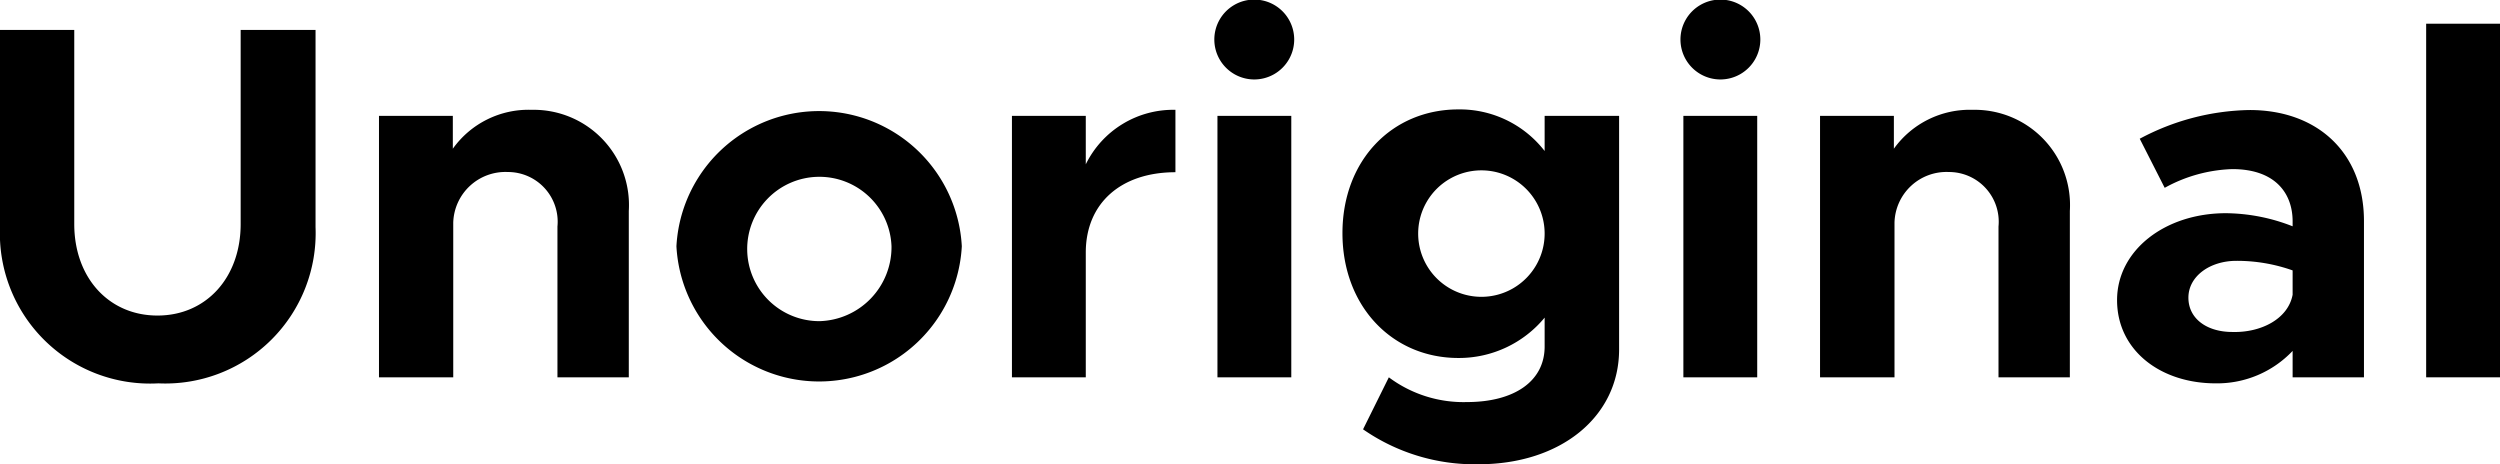 <svg xmlns="http://www.w3.org/2000/svg" viewBox="0 0 120.19 22.32"><g id="Layer_2" data-name="Layer 2"><g id="Layer_1-2" data-name="Layer 1"><path d="M0,10.92V1.44H3.57v9.33c0,2.58,1.66,4.4,4,4.4s4-1.82,4-4.4V1.44h3.6v9.48a7.23,7.23,0,0,1-7.56,7.51A7.22,7.22,0,0,1,0,10.92Z"/><path d="M30.23,10.14v8H26.8V10.89a2.39,2.39,0,0,0-2.38-2.62,2.51,2.51,0,0,0-2.63,2.43l0-.07v7.51H18.22V5.57h3.55V7.15a4.47,4.47,0,0,1,3.79-1.87A4.58,4.58,0,0,1,30.23,10.14Z"/><path d="M32.52,11.84a6.87,6.87,0,0,1,13.72,0,6.87,6.87,0,0,1-13.72,0Zm10.34,0a3.47,3.47,0,1,0-3.46,3.6A3.56,3.56,0,0,0,42.86,11.84Z"/><path d="M56.51,5.28v3c-2.63,0-4.31,1.5-4.31,3.86v6H48.65V5.57H52.2V7.9A4.68,4.68,0,0,1,56.51,5.28Z"/><path d="M58.38,1.9a1.92,1.92,0,0,1,3.84,0,1.92,1.92,0,1,1-3.84,0Zm.15,3.67h3.55V18.14H58.53Z"/><path d="M77.84,5.57V16.8c0,3.23-2.8,5.52-6.76,5.52a9.41,9.41,0,0,1-5.55-1.68l1.24-2.5a6,6,0,0,0,3.75,1.19c2.28,0,3.74-1,3.74-2.67V15.27a5.34,5.34,0,0,1-4.15,1.94c-3.17,0-5.57-2.48-5.57-6s2.4-5.95,5.57-5.95a5.16,5.16,0,0,1,4.15,2V5.57Zm-3.58,5.66a3,3,0,0,0-6.08,0,3,3,0,0,0,6.08,0Z"/><path d="M80.79,1.9a1.92,1.92,0,0,1,3.84,0,1.92,1.92,0,1,1-3.84,0Zm.14,3.67h3.55V18.14H80.93Z"/><path d="M99.51,10.14v8H96.08V10.89A2.39,2.39,0,0,0,93.7,8.27a2.5,2.5,0,0,0-2.62,2.43l0-.07v7.51H87.5V5.57h3.55V7.15a4.49,4.49,0,0,1,3.79-1.87A4.58,4.58,0,0,1,99.51,10.14Z"/><path d="M113.65,10.63v7.51h-3.43V16.87a5,5,0,0,1-3.7,1.56c-2.67,0-4.74-1.6-4.74-4s2.31-4.18,5.23-4.18a8.93,8.93,0,0,1,3.21.63v-.24c0-1.34-.83-2.51-2.9-2.51a7.16,7.16,0,0,0-3.25.9l-1.2-2.36a11.57,11.57,0,0,1,5.26-1.38C111.41,5.28,113.65,7.34,113.65,10.63Zm-3.43,3.54V13a8,8,0,0,0-2.7-.46c-1.29,0-2.31.75-2.31,1.77s.9,1.65,2.11,1.65C108.69,16,110,15.34,110.22,14.17Z"/><path d="M116.64,1.14h3.55v17h-3.55Z"/></g></g></svg>